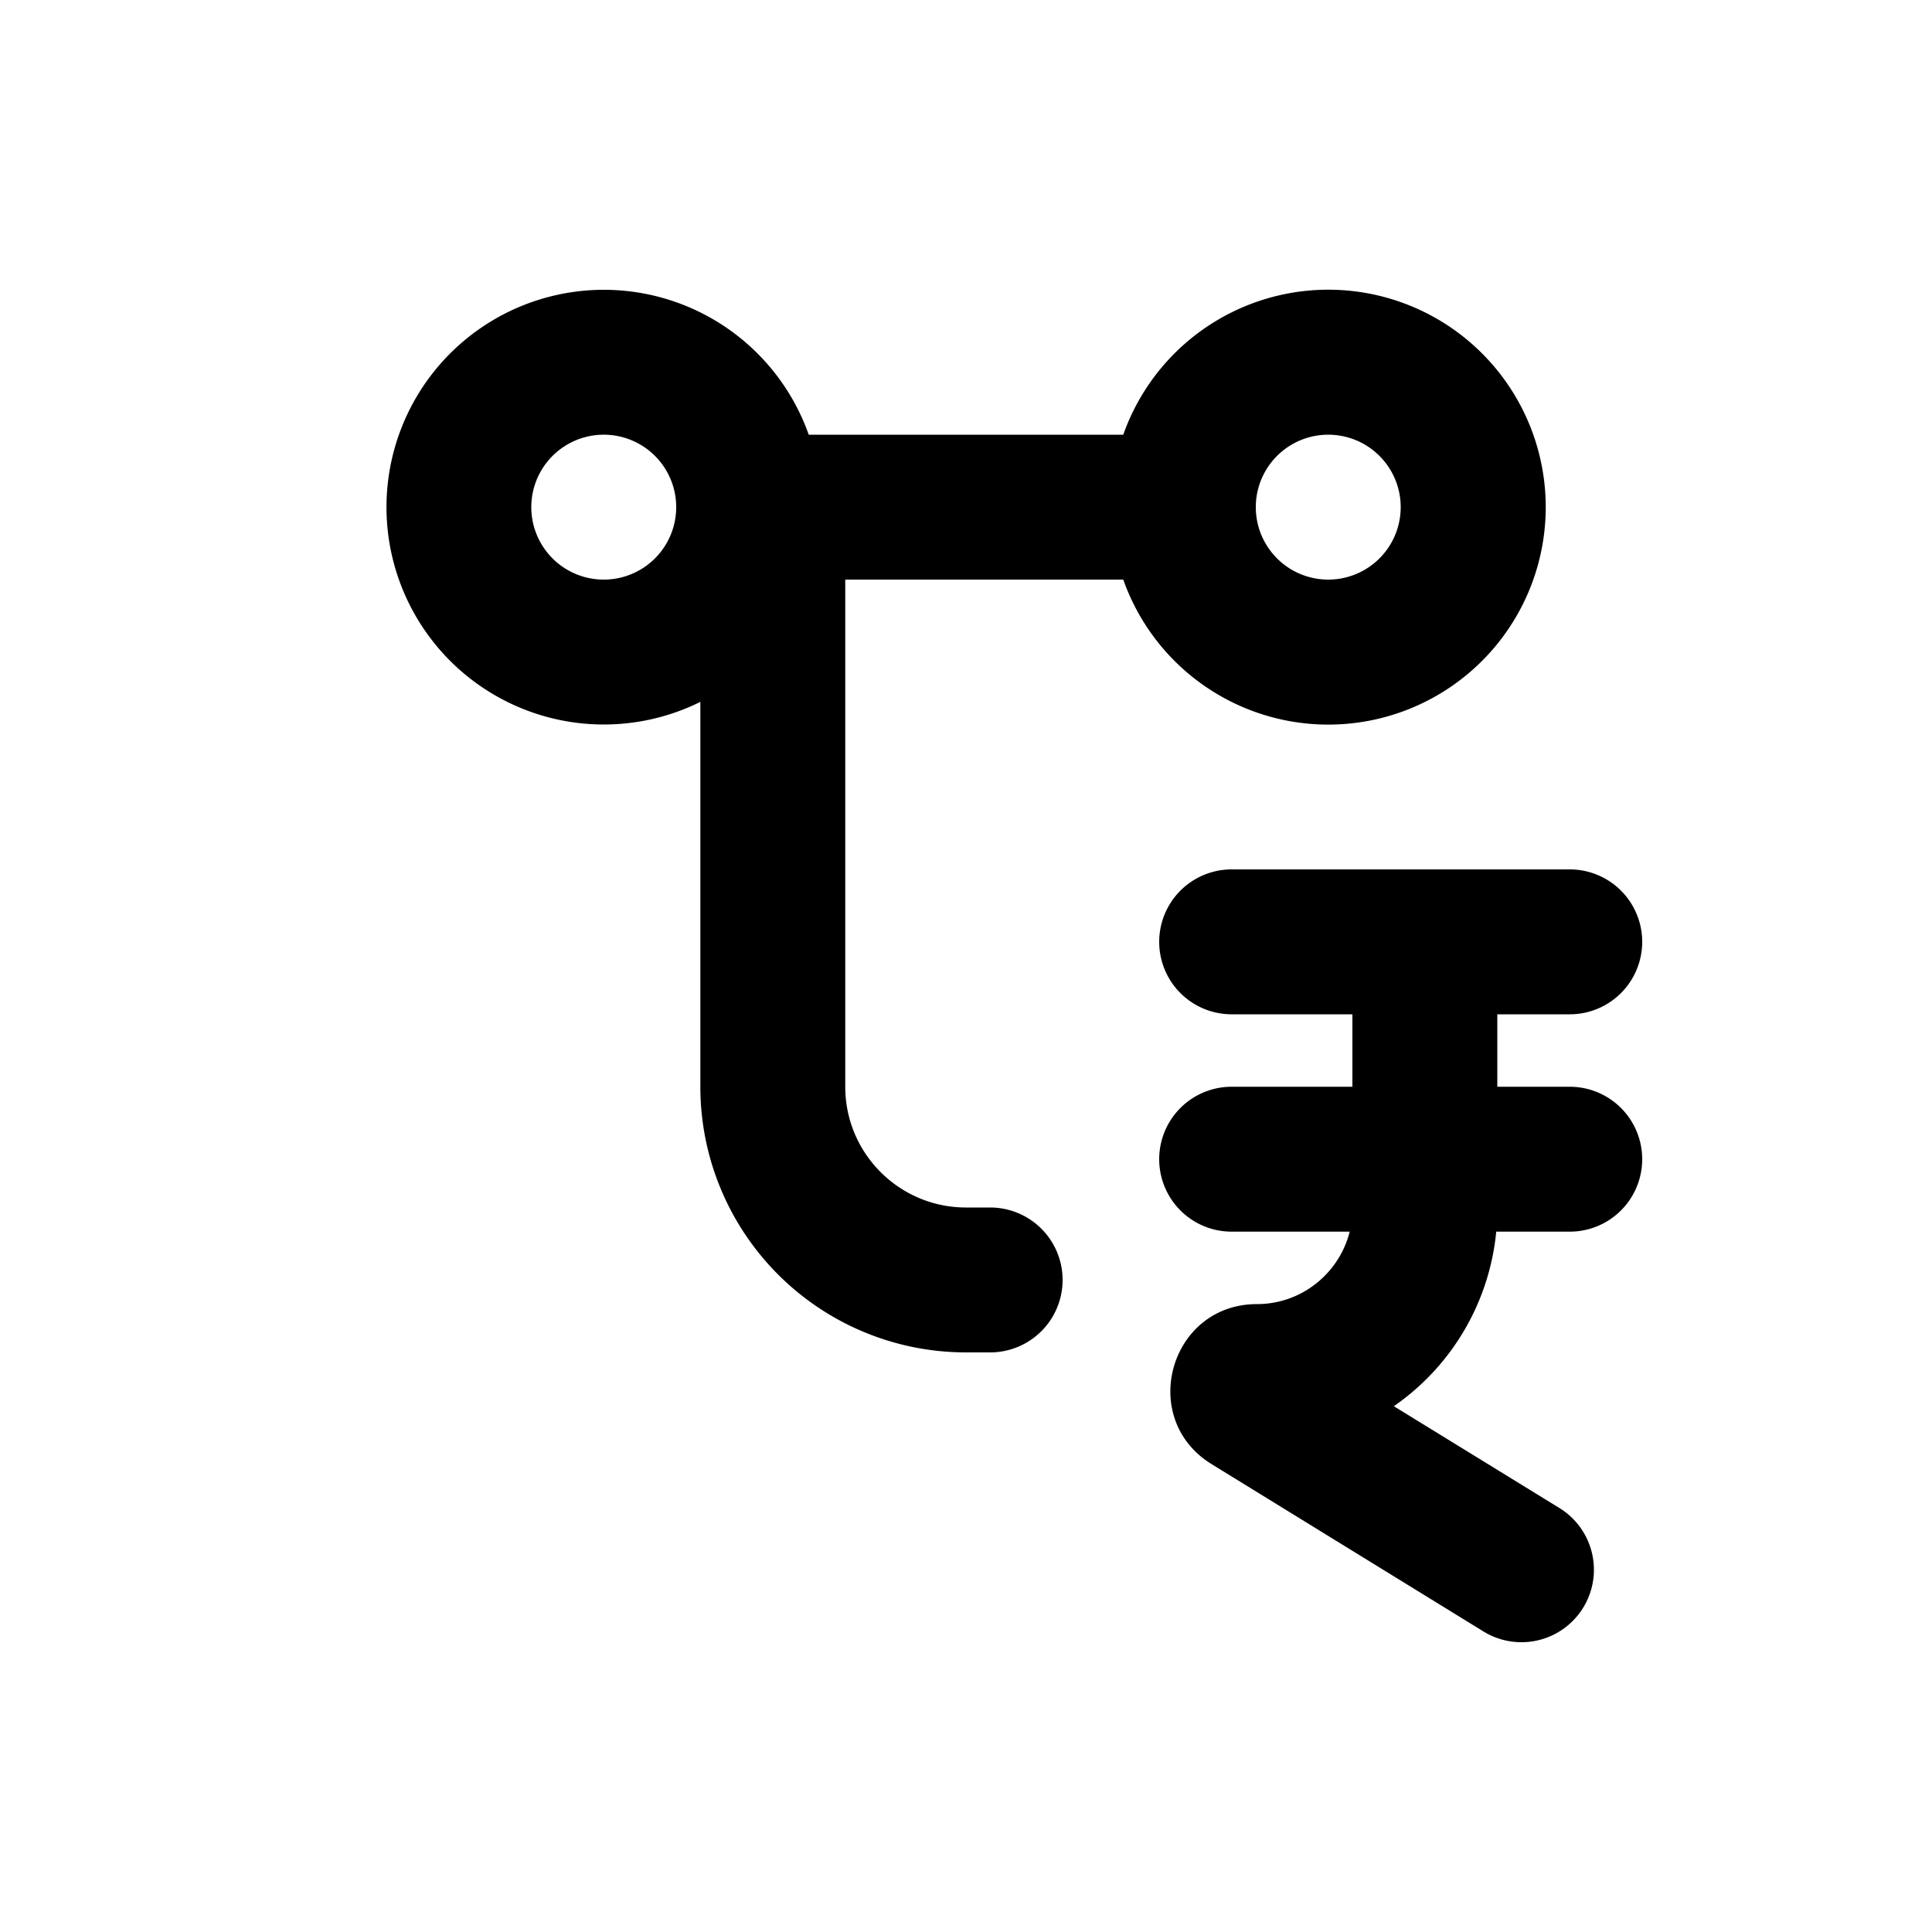 <svg viewBox="0 0 20 20" xmlns="http://www.w3.org/2000/svg"><path fill-rule="evenodd" d="M6.25 3a2.25 2.25 0 1 0 1 4.266v3.984a2.75 2.75 0 0 0 2.75 2.75h.25a.75.75 0 0 0 0-1.5h-.25c-.69 0-1.25-.56-1.25-1.25v-5.25h2.878a2.251 2.251 0 1 0 0-1.5h-3.256a2.25 2.25 0 0 0-2.122-1.5Zm-.75 2.25a.75.75 0 1 1 1.5 0 .75.75 0 0 1-1.5 0Zm7.5 0a.75.75 0 1 1 1.5 0 .75.75 0 0 1-1.5 0Z"/><path d="M16.143 15.611a.75.75 0 0 1-.786 1.278l-2.814-1.732c-.769-.473-.433-1.657.469-1.657.463 0 .852-.32.96-.75h-1.222a.75.75 0 0 1 0-1.5h1.25v-.75h-1.25a.75.75 0 0 1 0-1.5h3.5a.75.75 0 0 1 0 1.5h-.75v.75h.75a.75.75 0 0 1 0 1.5h-.761a2.487 2.487 0 0 1-1.06 1.807l1.714 1.054Z"/></svg>